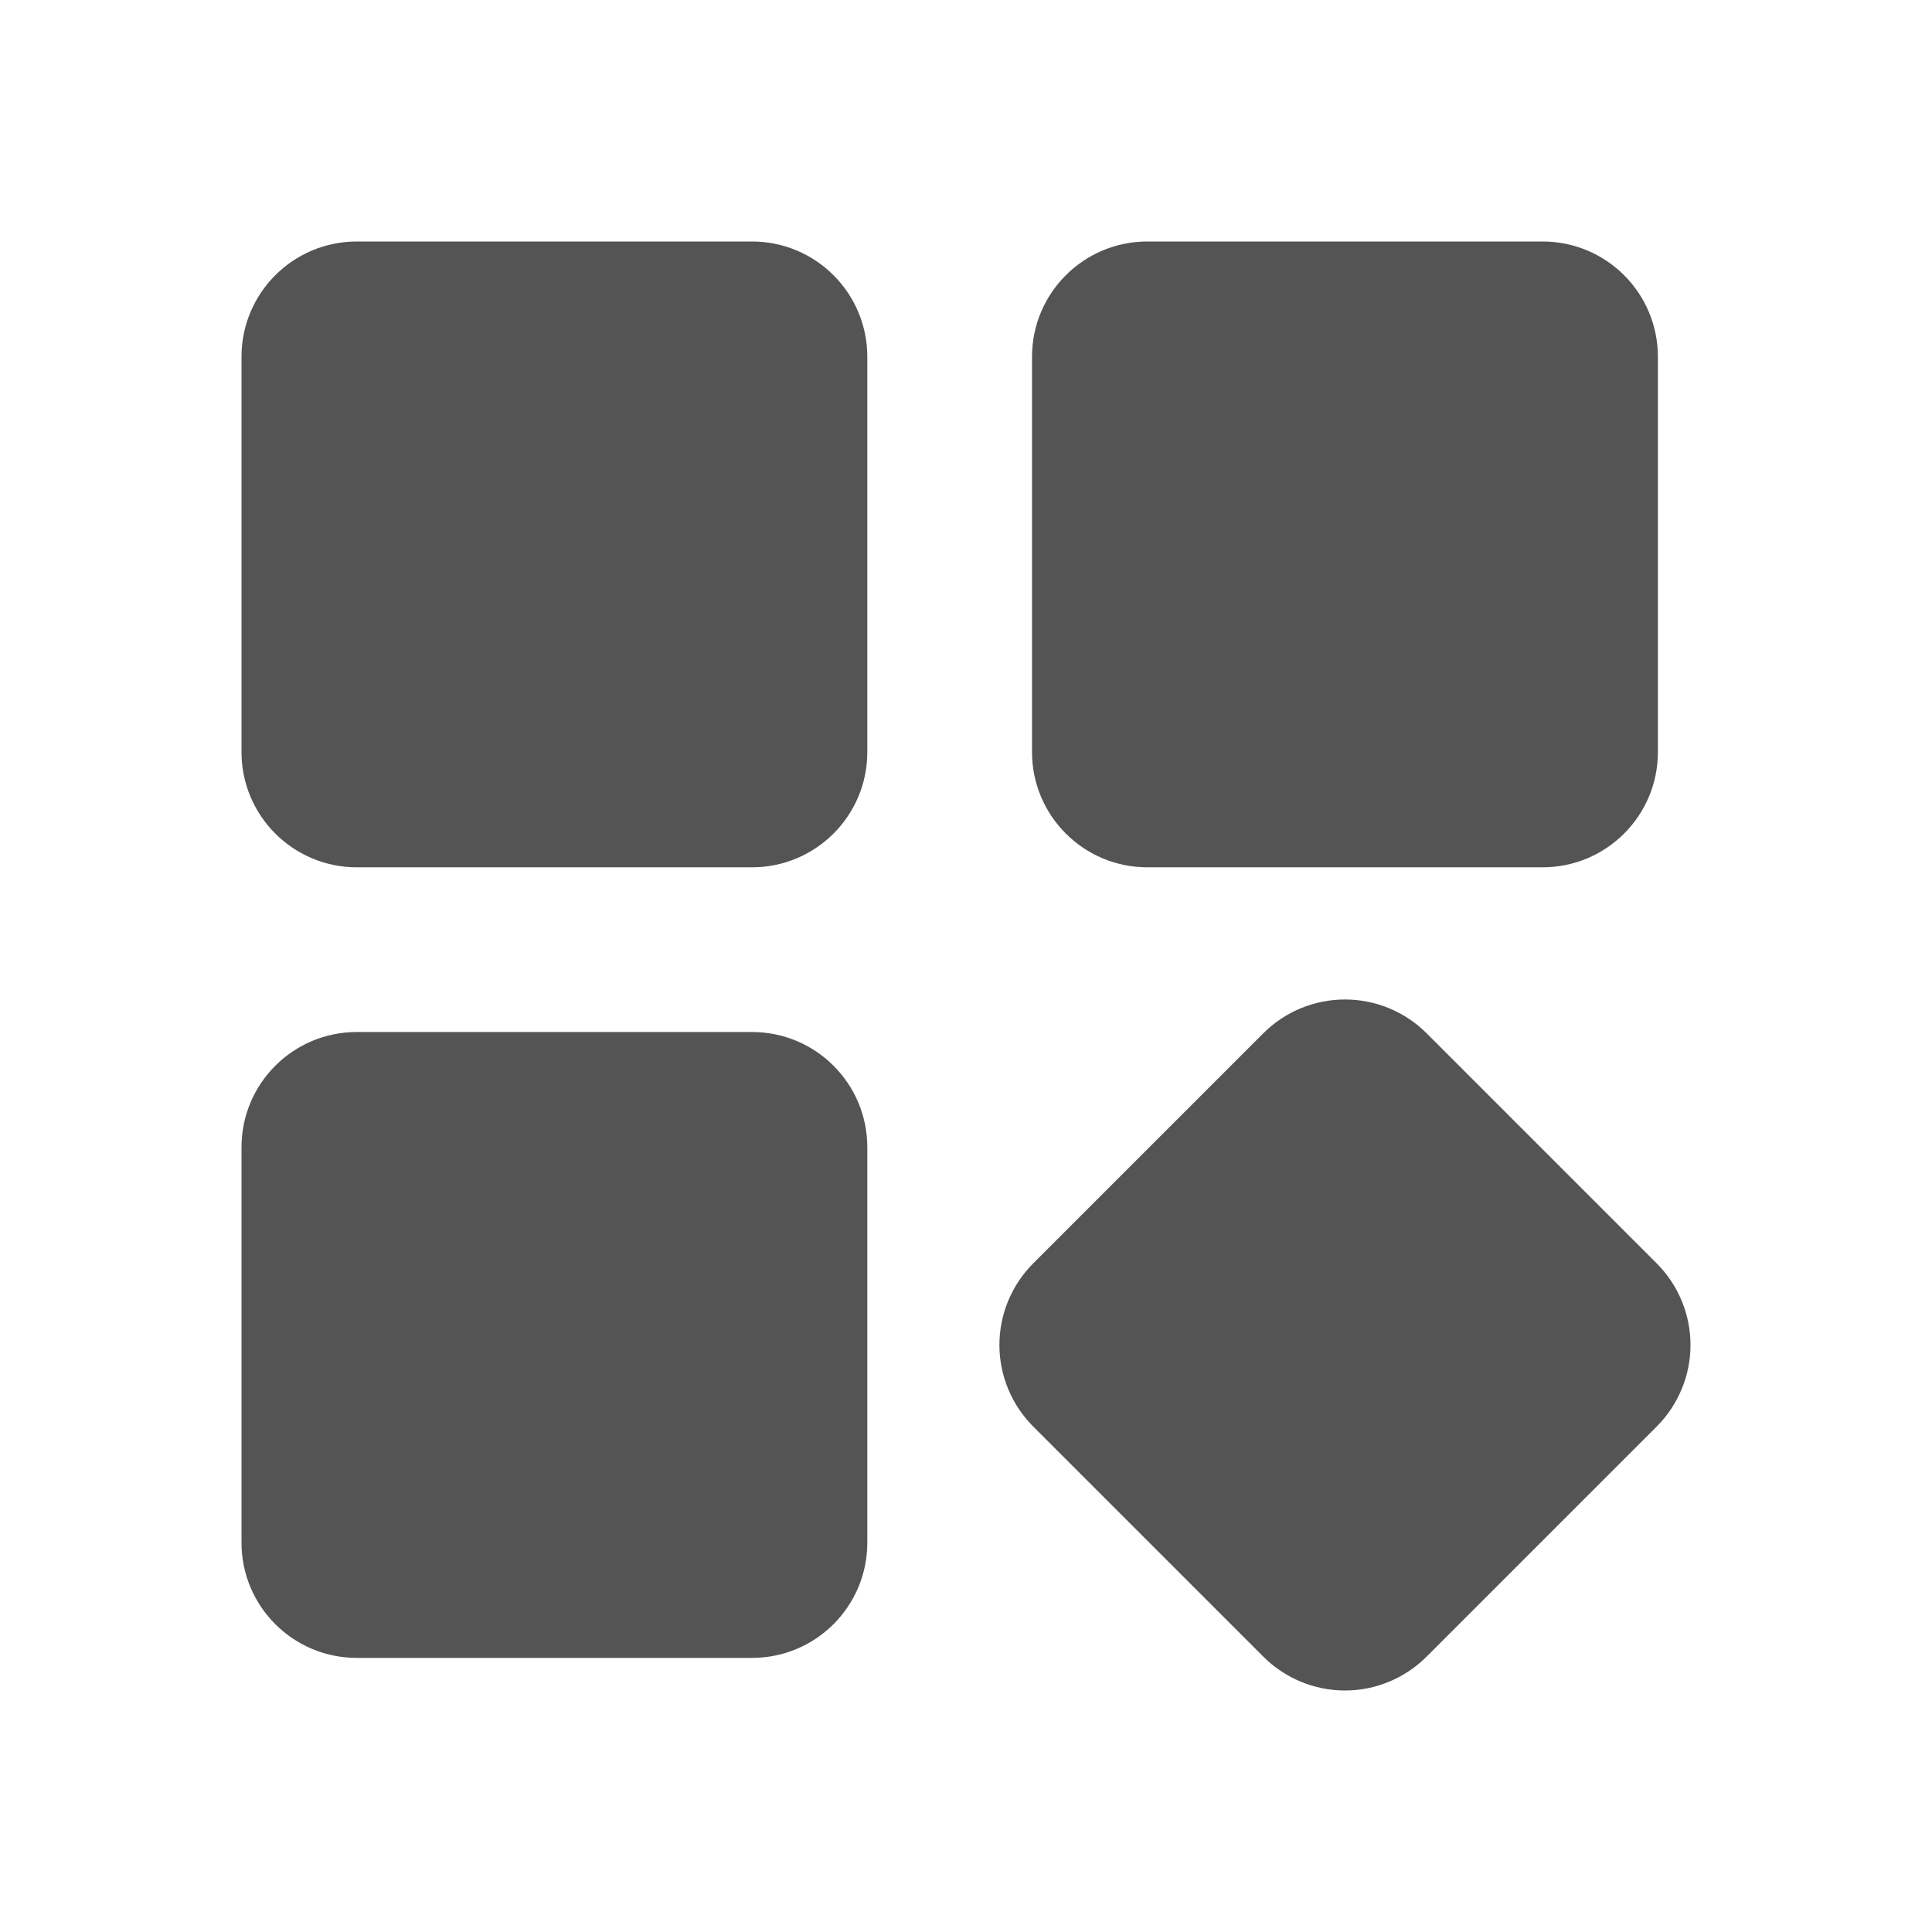 <svg width="24" height="24" viewBox="0 0 24 24" fill="none" xmlns="http://www.w3.org/2000/svg">
<path d="M19.163 3H14.252C13.462 3 12.82 3.641 12.82 4.432V9.342C12.82 10.133 13.462 10.774 14.252 10.774H19.163C19.954 10.774 20.595 10.133 20.595 9.342V4.432C20.595 3.641 19.954 3 19.163 3Z" fill="#545454"/>
<path d="M20.581 15.695L17.72 12.834C17.451 12.566 17.087 12.416 16.708 12.416C16.328 12.416 15.964 12.566 15.695 12.834L12.834 15.695C12.566 15.964 12.415 16.328 12.415 16.708C12.415 17.087 12.566 17.451 12.834 17.72L15.695 20.581C15.964 20.849 16.328 21 16.708 21C17.087 21 17.451 20.849 17.72 20.581L20.581 17.72C20.849 17.451 21 17.087 21 16.708C21 16.328 20.849 15.964 20.581 15.695Z" fill="#545454"/>
<path d="M9.342 3H4.432C3.641 3 3 3.641 3 4.432V9.342C3 10.133 3.641 10.774 4.432 10.774H9.342C10.133 10.774 10.774 10.133 10.774 9.342V4.432C10.774 3.641 10.133 3 9.342 3Z" fill="#545454"/>
<path d="M9.342 12.82H4.432C3.641 12.82 3 13.461 3 14.252V19.163C3 19.954 3.641 20.595 4.432 20.595H9.342C10.133 20.595 10.774 19.954 10.774 19.163V14.252C10.774 13.461 10.133 12.82 9.342 12.82Z" fill="#545454"/>
</svg>

